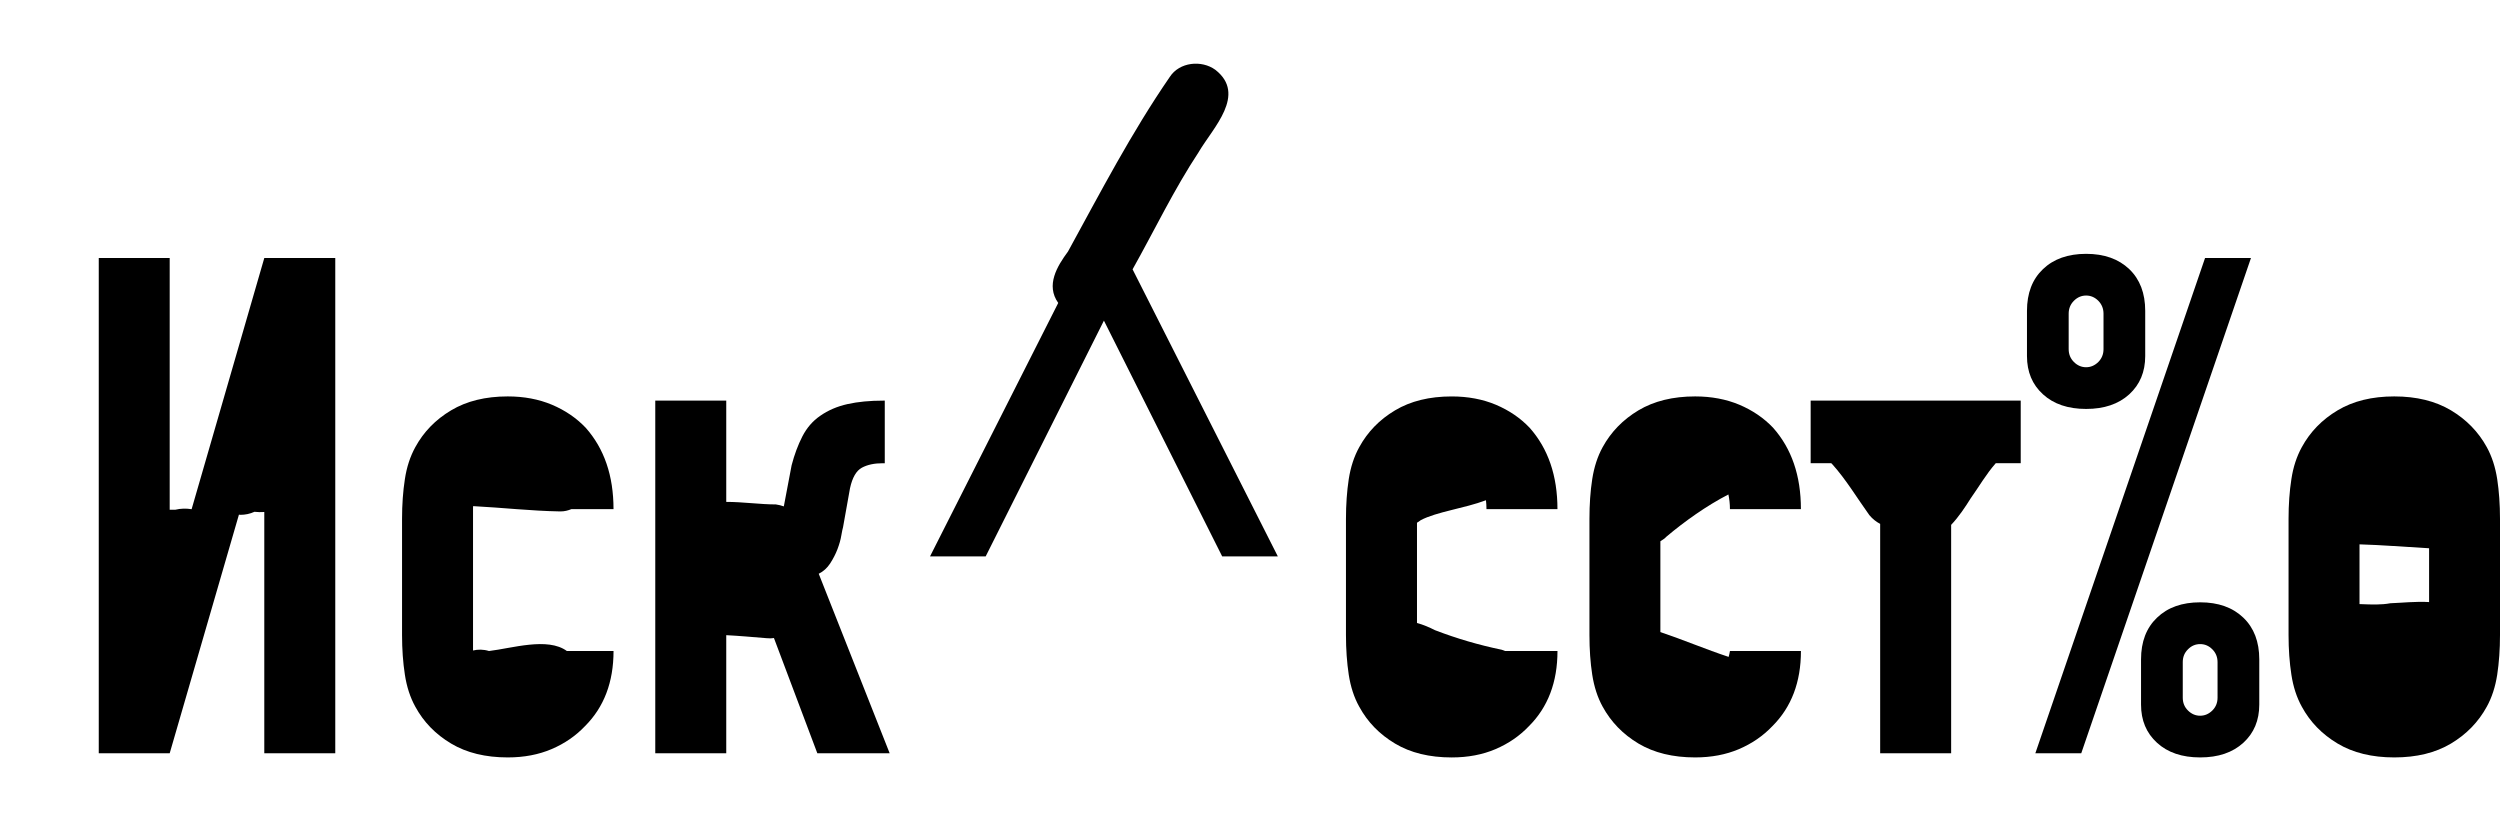 <?xml version="1.0" encoding="UTF-8"?> <svg xmlns="http://www.w3.org/2000/svg" viewBox="0 0 1016.11 331.74"><g id="a"></g><g id="b"></g><g id="c"></g><g id="d"></g><g id="e"></g><g id="f"><g id="g"></g><g id="h"></g><g id="i"><g id="j"></g><g id="k"></g></g><g id="l"></g><g id="m"></g><g id="n"></g><g id="o"></g><g id="p"></g><g id="q"></g><g id="r"></g><g id="s"></g><g id="t"></g><g id="u"></g></g><g id="v"></g><g id="w"></g><g id="x"><g id="y"></g><g id="a`"></g></g><g id="aa"></g><g id="ab"><g id="ac"></g><g id="ad"></g><g id="ae"></g><g id="af"></g><g id="ag"></g><g id="ah"></g><g id="ai"></g><g id="aj"></g><g id="ak"></g></g><g id="al"><g id="am"></g><g id="an"></g><g id="ao"></g><g id="ap"></g><g id="aq"></g><g id="ar"></g><g id="as"></g><g id="at"></g><g id="au"></g></g><g id="av"><g id="aw"></g><g id="ax"></g><g id="ay"></g><g id="b`"></g><g id="ba"></g><g id="bb"></g><g id="bc"></g><g id="bd"></g></g><g id="be"><g id="bf"></g><g id="bg"></g><g id="bh"></g><g id="bi"></g><g id="bj"></g><g id="bk"></g><g id="bl"></g><g id="bm"></g><g id="bn"></g><g id="bo"></g><g id="bp"></g><g id="bq"></g><g id="br"></g></g><g id="bs"><g><path d="M1014.98,194.76c-.76-4.9-2.16-9.23-4.23-13-3.4-6.21-8.26-11.21-14.56-14.98-6.33-3.77-14.01-5.66-23.05-5.66s-16.73,1.89-23.03,5.66c-6.33,3.77-11.18,8.77-14.56,14.98-2.07,3.77-3.5,8.1-4.23,13-.76,4.9-1.15,10.28-1.15,16.13v47.21c0,5.84,.39,11.21,1.15,16.11,.74,4.9,2.16,9.25,4.23,13,3.38,6.24,8.24,11.23,14.56,15,6.3,3.77,13.99,5.64,23.03,5.64s16.73-1.86,23.05-5.64c6.3-3.77,11.16-8.77,14.56-15,2.07-3.75,3.47-8.1,4.23-13,.74-4.9,1.13-10.26,1.13-16.11v-47.21c0-5.84-.39-11.23-1.13-16.13Zm-43.43,50.43c-3.68,.69-7.68,.53-11.66,.37-.29-.01-.59-.02-.88-.03v-24.28c9.35,.27,17.91,1.01,28.28,1.59v21.87c-5.34-.33-11.13,.32-15.73,.48Z"></path><path d="M894.25,244.81c-7.36,0-13.21,2.07-17.53,6.23-4.35,4.14-6.51,9.8-6.51,16.96v18.38c0,6.4,2.16,11.57,6.51,15.53,4.33,3.96,10.17,5.94,17.53,5.94s13.18-1.98,17.53-5.94c4.33-3.96,6.49-9.13,6.49-15.53v-18.38c0-7.16-2.16-12.82-6.49-16.96-4.35-4.16-10.19-6.23-17.53-6.23Zm7.06,38.75c0,2.07-.71,3.82-2.12,5.22-1.43,1.4-3.06,2.12-4.95,2.12s-3.54-.71-4.95-2.12c-1.43-1.4-2.12-3.15-2.12-5.22v-14.43c0-2.07,.69-3.82,2.12-5.22,1.4-1.43,3.06-2.12,4.95-2.12s3.52,.69,4.95,2.12c1.4,1.4,2.12,3.15,2.12,5.22v14.43Z"></path><path d="M192.29,205.73c.05,0,.1,0,.15-.01,11.64,.6,23.33,1.93,35,2.14,.15,0,.31,0,.46,0,1.53,0,2.98-.36,4.34-.93h17.12c0-13.58-3.77-24.6-11.32-33.09-3.77-3.96-8.33-7.06-13.71-9.34-5.36-2.25-11.34-3.38-17.95-3.38-9.04,0-16.73,1.89-23.03,5.66-6.33,3.77-11.18,8.77-14.56,14.98-2.07,3.77-3.5,8.1-4.23,13-.76,4.9-1.15,10.28-1.15,16.13v47.21c0,5.84,.39,11.21,1.15,16.11,.74,4.9,2.16,9.25,4.23,13,3.38,6.24,8.24,11.23,14.56,15,6.3,3.77,13.99,5.64,23.03,5.64,6.6,0,12.54-1.13,17.81-3.38,5.29-2.26,9.8-5.36,13.58-9.34,7.73-7.71,11.6-17.9,11.6-30.53h-18.97c-7.8-5.74-22.34-1.09-31.65,0-2.31-.71-4.49-.69-6.49-.21v-58.03c0-.22,.03-.41,.04-.63Z"></path><path d="M896.23,104.87l-68.98,201.3h18.66l68.98-201.3h-18.66Z"></path><path d="M735.93,188.27h8.34c.1,.07,.19,.16,.29,.23,5.8,6.42,10.17,13.85,15.21,20.85,1.36,1.63,2.86,2.77,4.41,3.58v93.24h28.85v-92.84c3.11-3.26,5.77-7.31,7.92-10.74,3.38-4.76,6.33-9.92,10.21-14.31h10.15v-25.45h-85.38v25.45Z"></path><path d="M337.43,228.98c1.22-1.89,2.21-3.82,2.97-5.8,.74-1.98,1.27-3.82,1.54-5.5,.3-1.7,.53-2.83,.71-3.4l2.83-15.83c.94-4.33,2.53-7.11,4.81-8.35,2.25-1.22,5.09-1.82,8.47-1.82h.85v-25.45h-.55c-5.48,0-10.33,.46-14.56,1.4s-7.96,2.55-11.18,4.81c-3.01,2.07-5.41,4.86-7.2,8.33-1.79,3.5-3.24,7.41-4.37,11.73l-3.11,16.4c-.02,.12-.06,.2-.08,.32-.98-.36-2.03-.64-3.2-.8-6.58-.01-13.46-1.04-20.18-1.03v-41.17h-28.85v143.34h28.85v-48c5.33,.27,10.54,.75,16.46,1.23,.5,.04,.99,.06,1.47,.06,.51,0,.97-.09,1.45-.14,17.59,46.7,17.64,46.85,17.64,46.85h29.4l-28.83-72.96c1.89-.94,3.43-2.35,4.67-4.23Z"></path><path d="M77.88,206.96c-2.18-.36-4.46-.31-6.69,.23-.72-.02-1.47,0-2.22,0V104.87h-28.83v201.3h28.83c13.8-47.57,22.56-77.76,28.14-96.99,.21,0,.41,.07,.61,.07,1.95,0,3.91-.41,5.7-1.23,1.32,.16,2.66,.16,4,.08v98.07h28.85V104.87h-28.85c-15.02,51.91-24.07,83.19-29.54,102.09Z"></path><path d="M847.89,166.21c7.34,0,13.18-1.98,17.53-5.94,4.33-3.96,6.49-9.13,6.49-15.55v-18.38c0-7.15-2.16-12.82-6.49-16.96-4.35-4.14-10.19-6.21-17.53-6.21s-13.21,2.07-17.53,6.21c-4.35,4.14-6.51,9.8-6.51,16.96v18.38c0,6.42,2.16,11.6,6.51,15.55,4.33,3.96,10.17,5.94,17.53,5.94Zm-7.09-38.72c0-2.07,.71-3.82,2.14-5.25,1.4-1.4,3.06-2.12,4.95-2.12s3.52,.71,4.95,2.12c1.4,1.43,2.12,3.18,2.12,5.25v14.4c0,2.09-.71,3.82-2.12,5.25-1.43,1.4-3.08,2.12-4.95,2.12s-3.54-.71-4.95-2.12c-1.43-1.43-2.14-3.15-2.14-5.25v-14.4Z"></path><path d="M487.27,61.68c5.8-9.8,19.51-23.28,6.72-33.29-5.59-4.1-14.61-3.2-18.54,2.88-15.58,22.62-28.21,46.94-41.37,70.96-4.45,6.02-9.1,13.71-3.97,20.9q-52.07,102.95-52.11,103.02h22.62l48.06-95.83,48.07,95.83h22.62c-40.79-80.61-54.45-107.62-59.04-116.68,8.95-15.94,16.83-32.48,26.95-47.78Z"></path><path d="M577.39,211.45c6.49-3.45,17.8-4.81,26.57-8.13,.12,1.14,.21,2.33,.21,3.62h28.85c0-13.58-3.77-24.6-11.32-33.09-3.77-3.96-8.33-7.06-13.71-9.34-5.36-2.25-11.34-3.38-17.95-3.38-9.04,0-16.73,1.89-23.03,5.66-6.33,3.77-11.18,8.77-14.56,14.98-2.09,3.77-3.5,8.1-4.26,13-.74,4.9-1.13,10.28-1.13,16.13v47.21c0,5.84,.39,11.21,1.13,16.11,.76,4.9,2.16,9.25,4.26,13,3.38,6.24,8.24,11.23,14.56,15,6.3,3.77,13.99,5.64,23.03,5.64,6.6,0,12.54-1.13,17.81-3.38,5.27-2.26,9.8-5.36,13.58-9.34,7.73-7.71,11.6-17.9,11.6-30.53h-21.24c-.48-.18-.93-.39-1.46-.53-9.29-1.93-18.13-4.51-27.08-7.94-2.27-1.16-4.77-2.25-7.32-2.92v-40.76c.5-.32,1.01-.62,1.48-1Z"></path><path d="M677.31,218.12c7.32-6.16,16.29-12.57,25.19-17.15,.37,1.78,.62,3.72,.62,5.96h28.85c0-13.58-3.77-24.6-11.32-33.09-3.77-3.96-8.33-7.06-13.71-9.34-5.36-2.25-11.37-3.38-17.95-3.38-9.04,0-16.73,1.89-23.05,5.66-6.3,3.77-11.16,8.77-14.56,14.98-2.07,3.77-3.47,8.1-4.23,13-.76,4.9-1.13,10.28-1.13,16.13v47.21c0,5.84,.37,11.21,1.13,16.11,.76,4.9,2.16,9.25,4.23,13,3.41,6.24,8.26,11.23,14.56,15,6.33,3.77,14.01,5.64,23.05,5.64,6.58,0,12.52-1.13,17.81-3.38,5.27-2.26,9.8-5.36,13.58-9.34,7.73-7.71,11.6-17.9,11.6-30.53h-28.85c-.09,.8-.36,1.6-.54,2.39-8.93-2.94-18.5-6.98-27.74-10.09v-36.9c.88-.52,1.72-1.12,2.47-1.88Z"></path></g></g></svg> 
